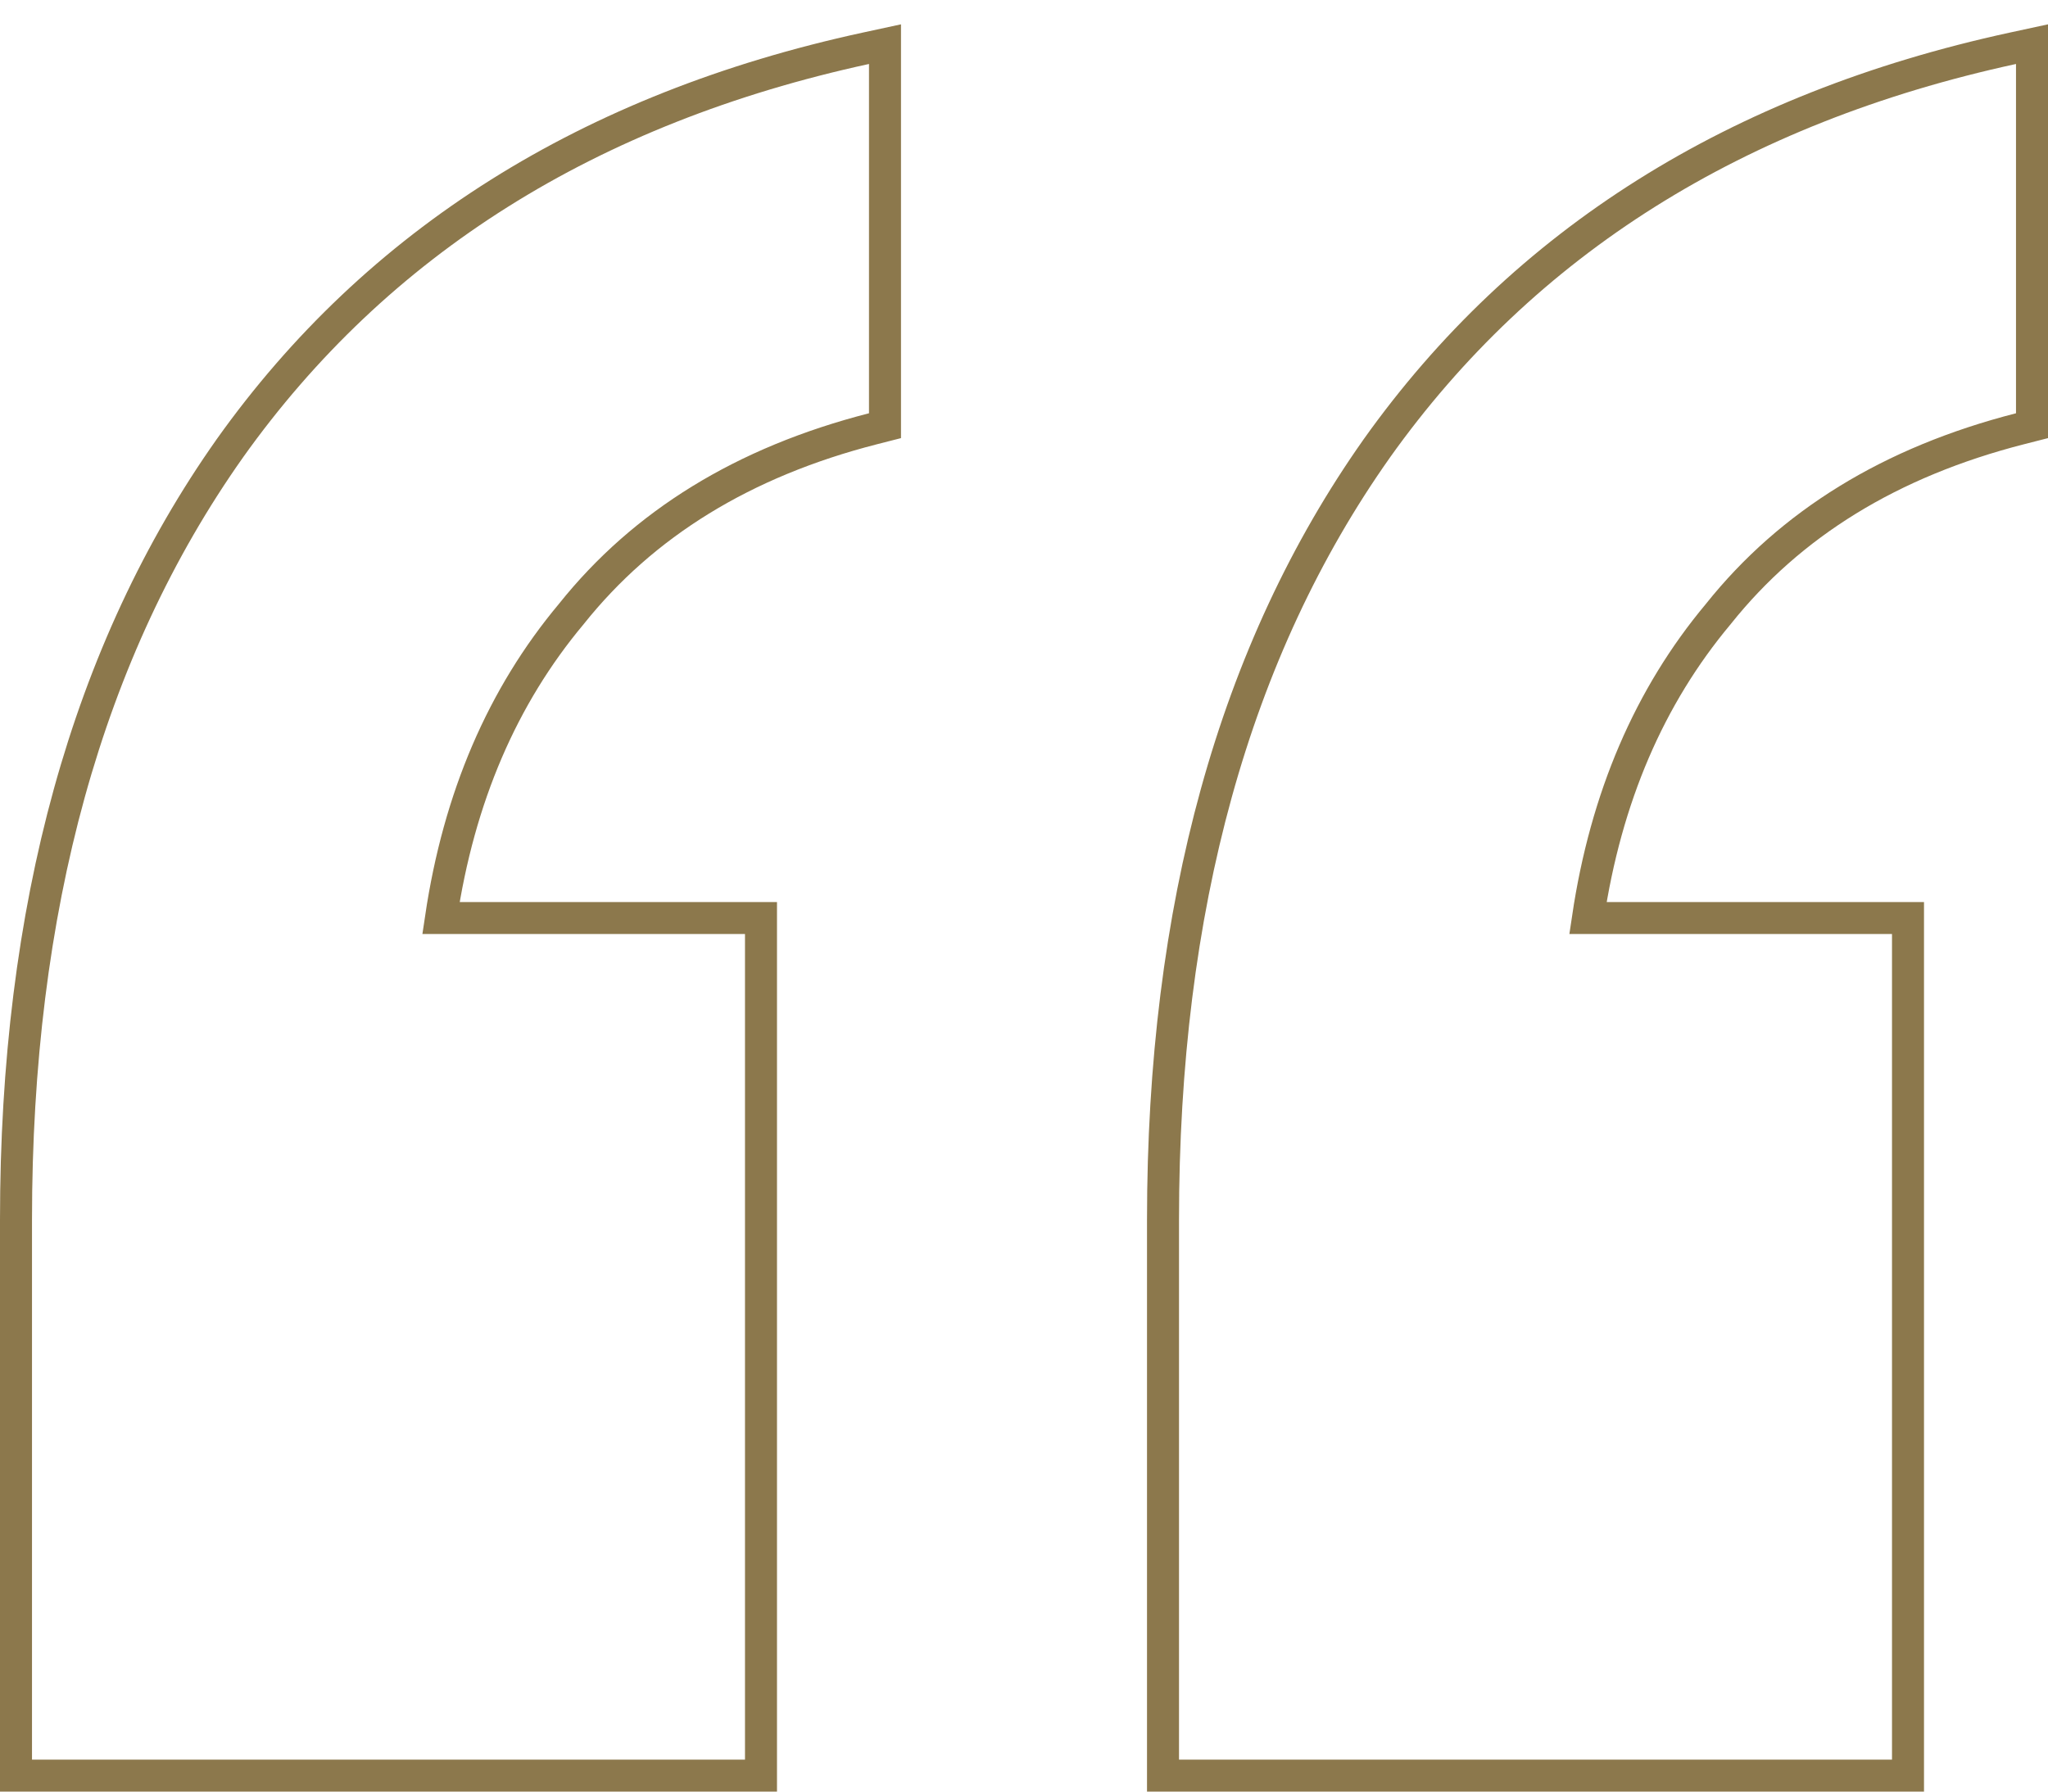 <?xml version="1.0" encoding="UTF-8"?>
<svg xmlns="http://www.w3.org/2000/svg" width="64" height="56" viewBox="0 0 64 56" fill="none">
  <path id="â" d="M36.344 55V55.5H36.844H59.125H59.625V55V29.195V28.695H59.125H49.623C50.185 24.923 51.547 21.762 53.696 19.194L53.696 19.194L53.703 19.185C55.951 16.37 59.08 14.438 63.124 13.402L63.5 13.306V12.918V2V1.38L62.894 1.511C54.263 3.387 47.626 7.551 43.024 14.017L43.023 14.019C38.557 20.343 36.344 28.392 36.344 38.127V55ZM0.5 55V55.5H1H23.281H23.781V55V29.195V28.695H23.281H13.78C14.341 24.923 15.703 21.762 17.852 19.194L17.852 19.194L17.859 19.185C20.107 16.37 23.236 14.438 27.28 13.402L27.656 13.306V12.918V2V1.38L27.05 1.511C18.419 3.387 11.782 7.551 7.18 14.017L7.179 14.019C2.714 20.343 0.5 28.392 0.5 38.127V55Z" stroke="#8C784C"></path>
</svg>
